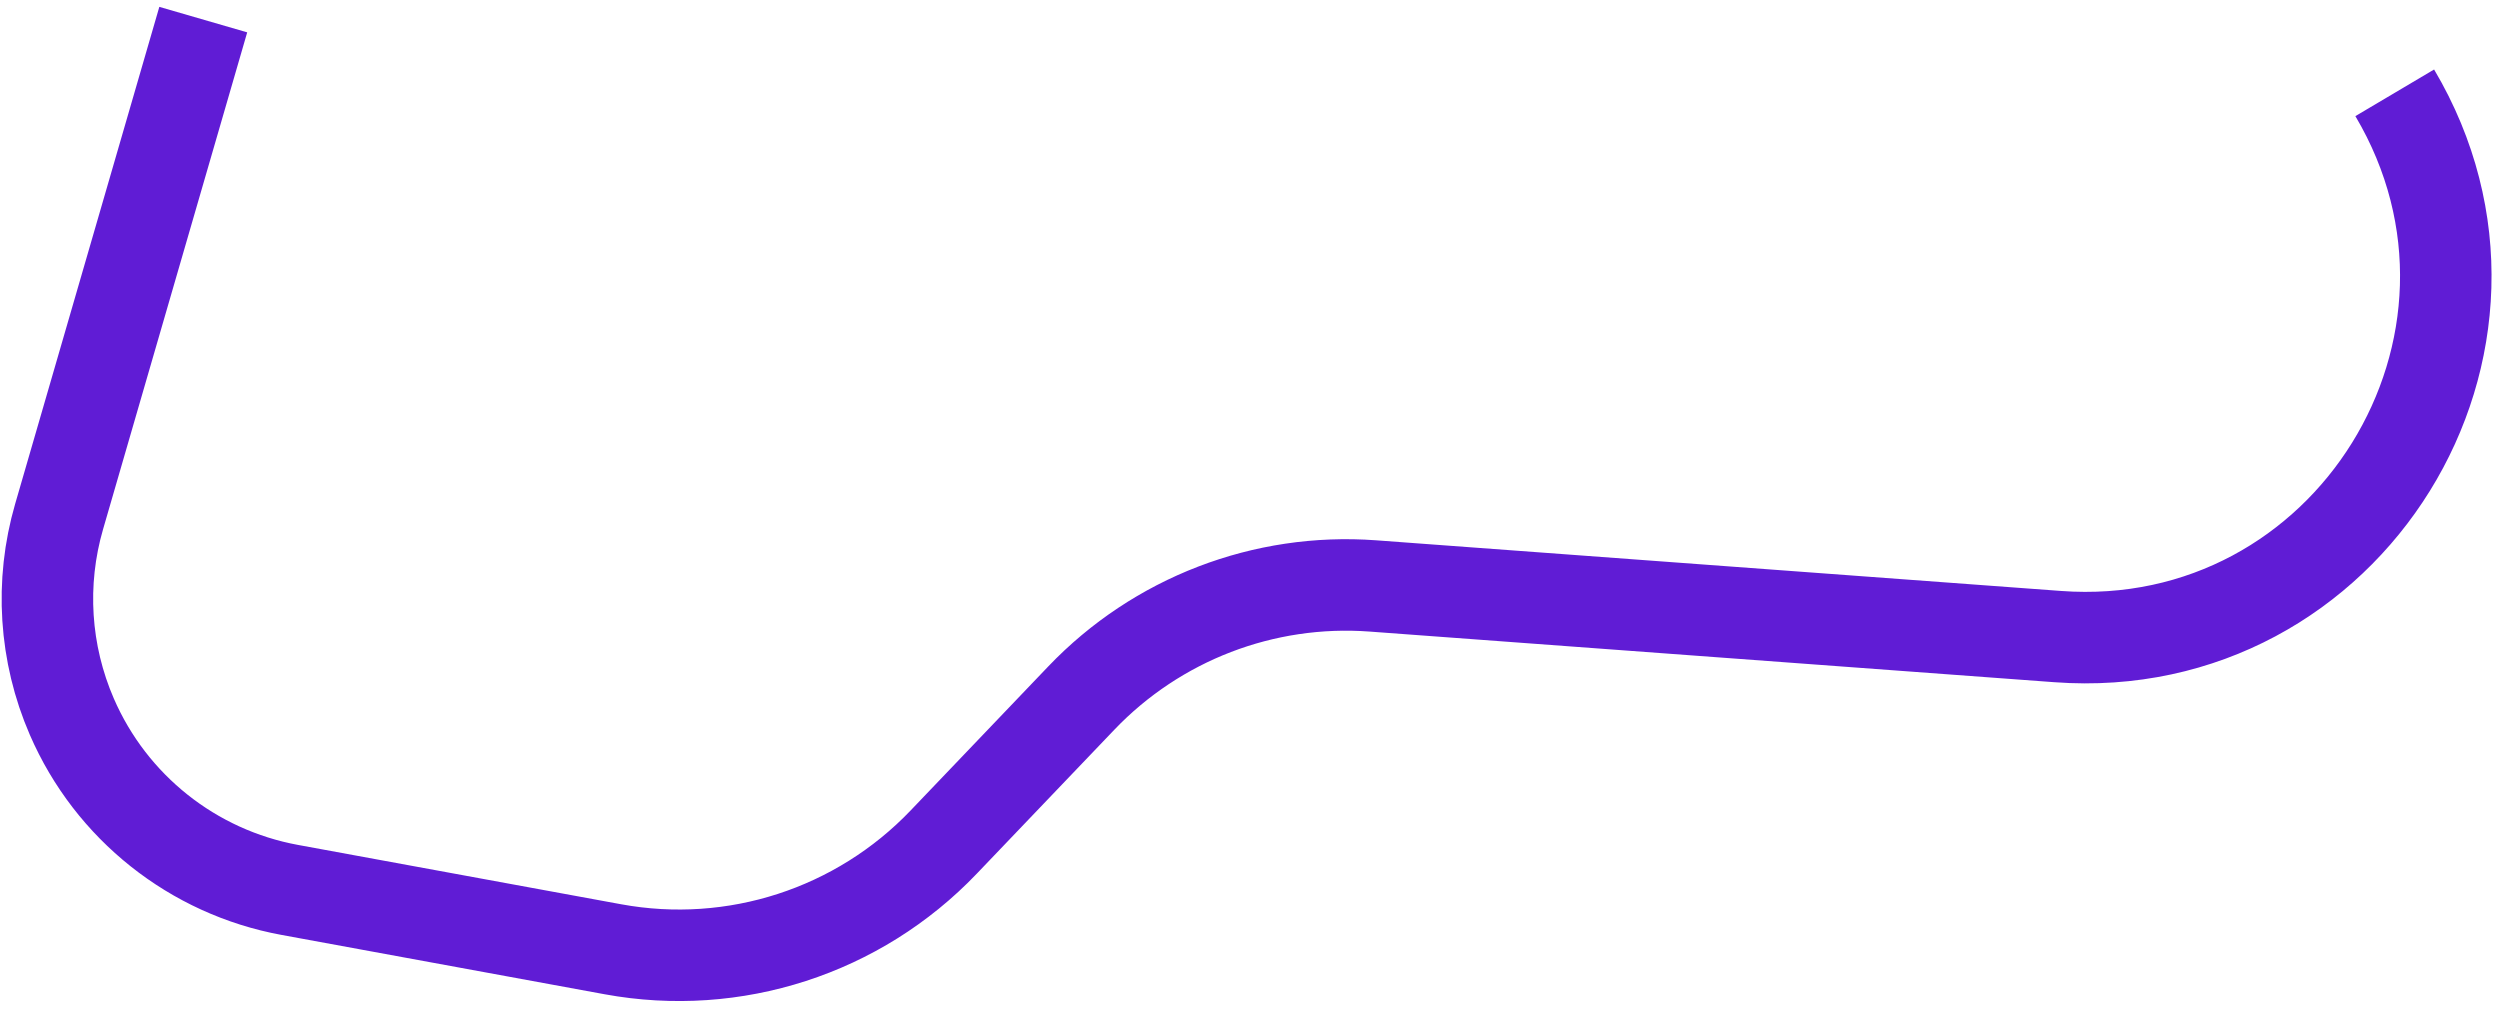 <?xml version="1.0" encoding="utf-8"?>
<svg xmlns="http://www.w3.org/2000/svg" fill="none" height="100%" overflow="visible" preserveAspectRatio="none" style="display: block;" viewBox="0 0 255 103" width="100%">
<path d="M20.733 2L6.029 52.69C4.071 59.439 4.531 66.66 7.329 73.107V73.107C11.332 82.331 19.667 88.955 29.557 90.772L62.516 96.825C74.884 99.097 87.564 94.99 96.251 85.898L110.292 71.205C117.999 63.139 128.911 58.943 140.037 59.766L209.879 64.931C239.54 67.125 259.42 35.056 244.263 9.467V9.467" id="Vector 36" stroke="#601CD5" stroke-width="9.333"/>
</svg>